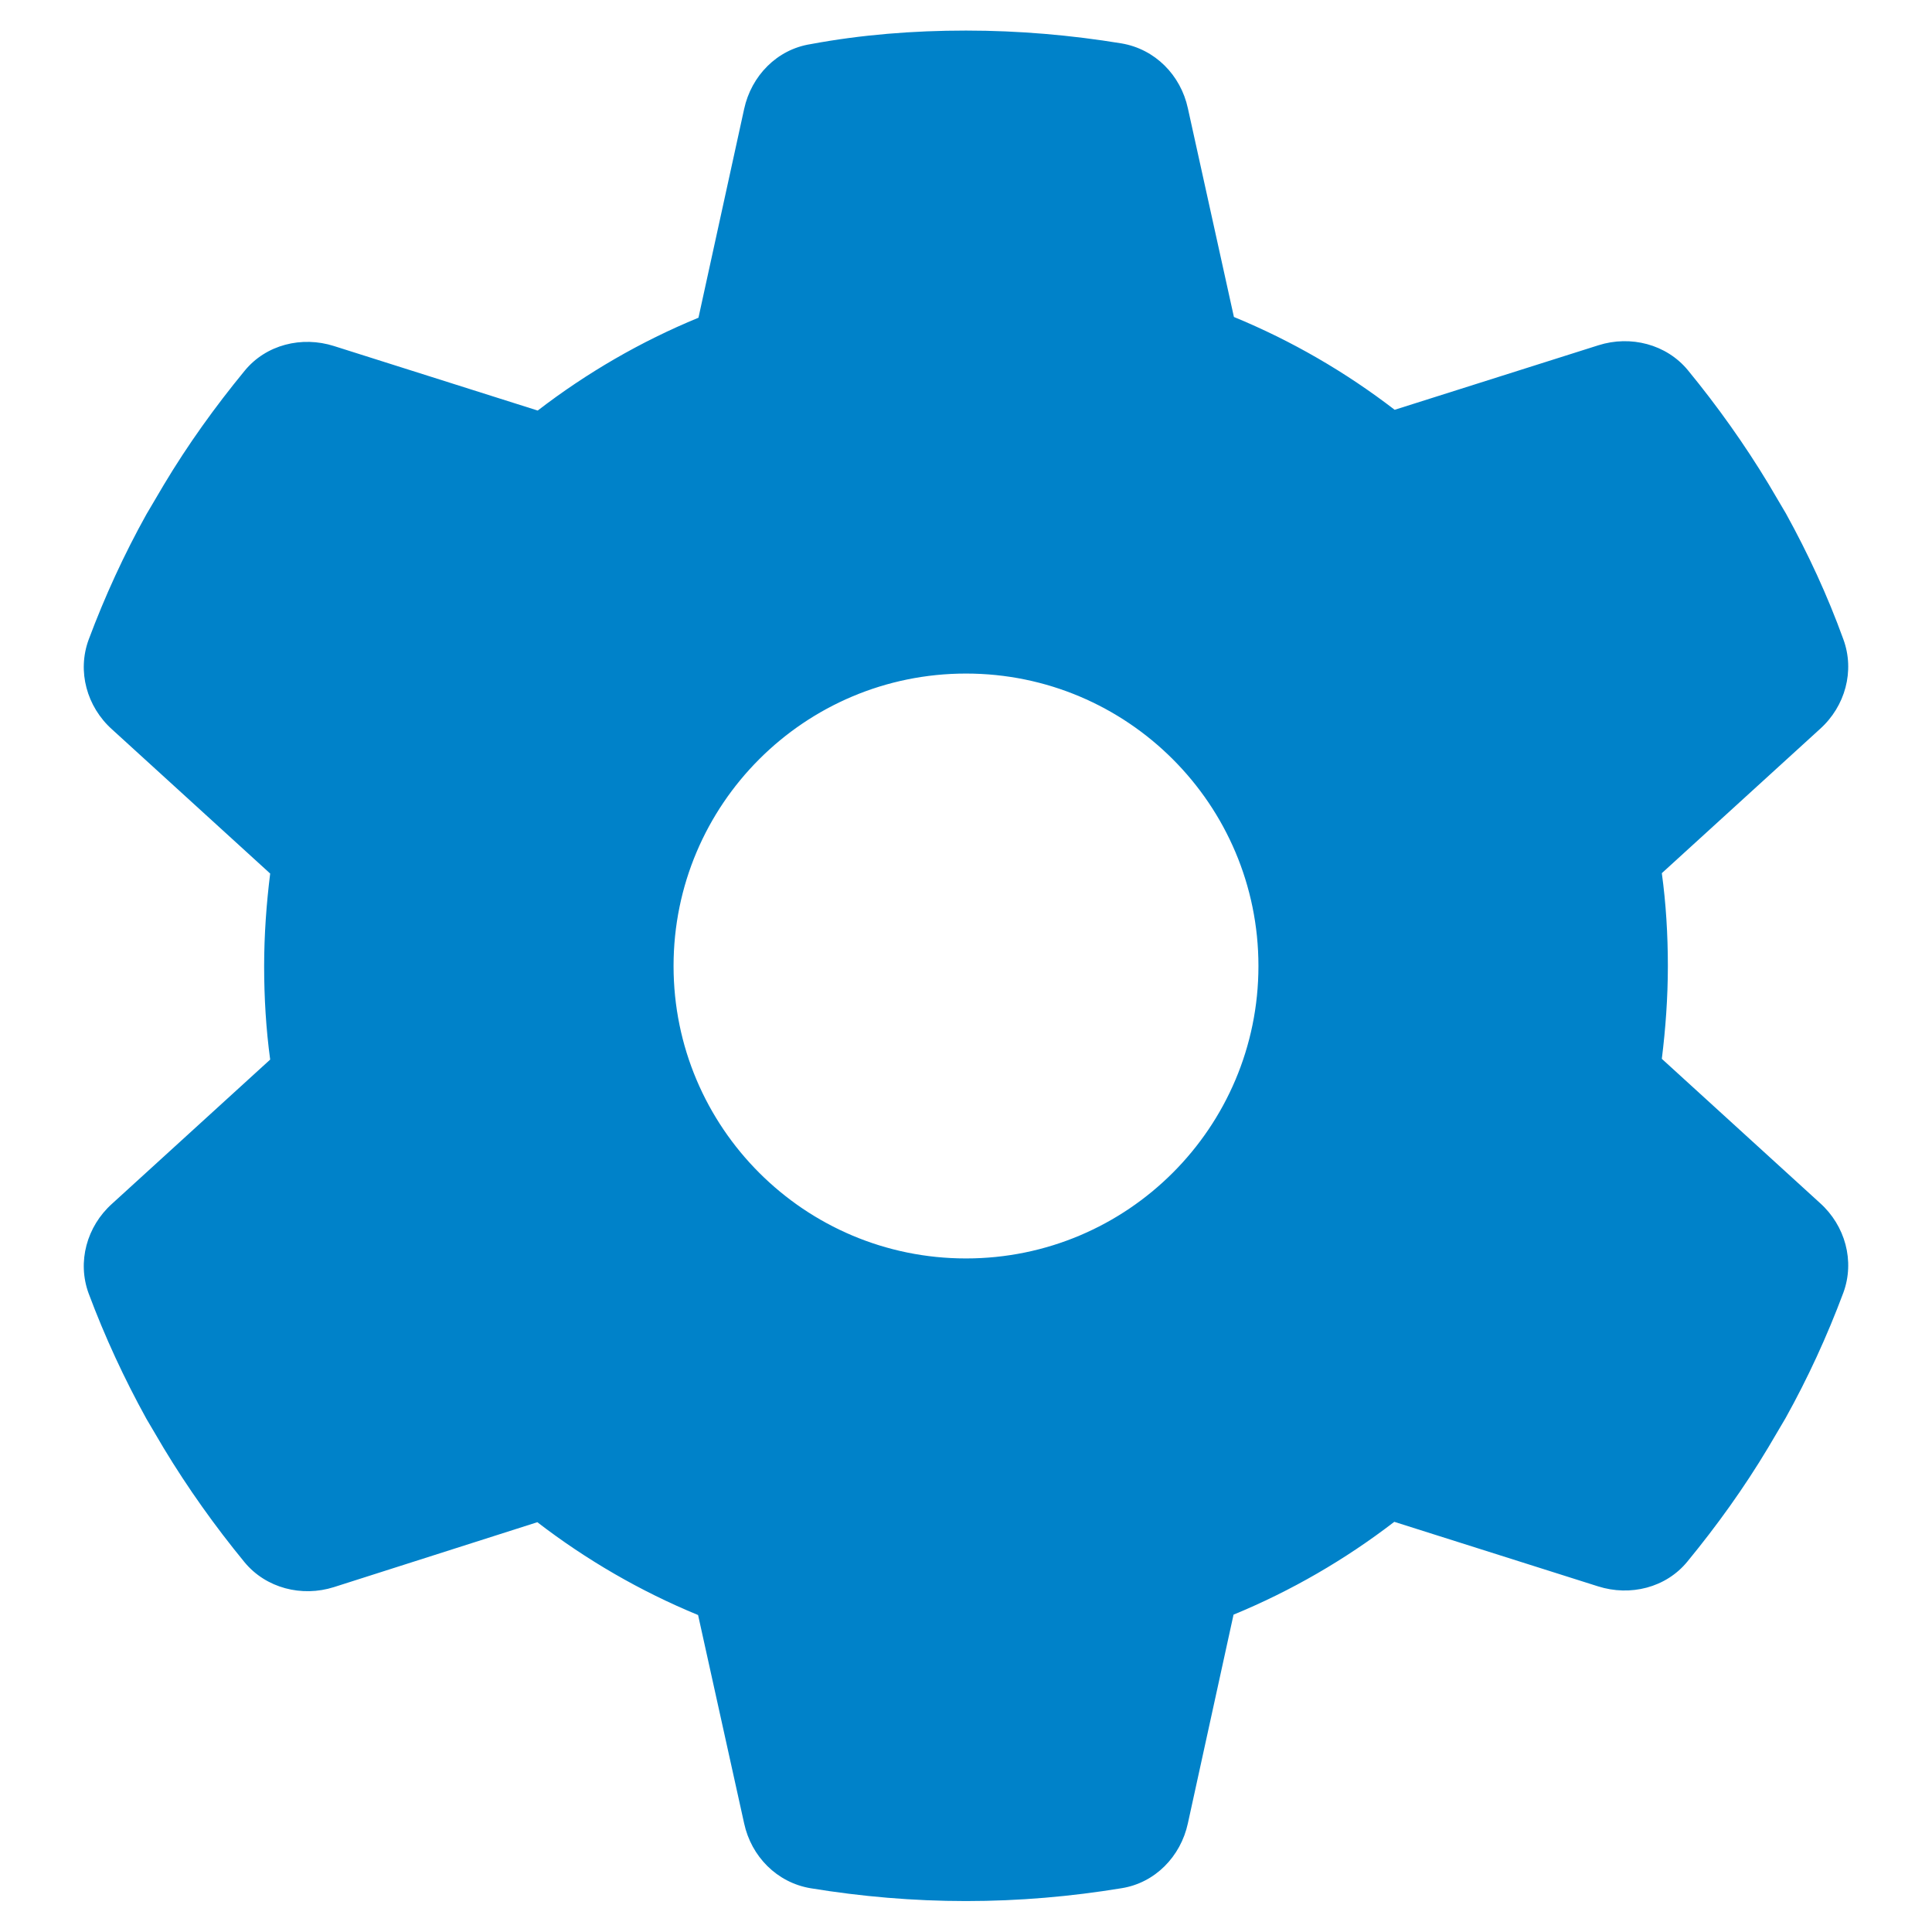 <?xml version="1.0" encoding="UTF-8"?>
<!-- Generator: Adobe Illustrator 28.0.0, SVG Export Plug-In . SVG Version: 6.00 Build 0)  -->
<svg xmlns="http://www.w3.org/2000/svg" xmlns:xlink="http://www.w3.org/1999/xlink" version="1.1" id="Layer_1" x="0px" y="0px" viewBox="0 0 512 512" style="enable-background:new 0 0 512 512;" xml:space="preserve">
<style type="text/css">
	.st0{fill:#0082C9;}
</style>
<path class="st0" d="M488.5,169.4c3.1,8.4,0.5,17.8-6.2,23.8l-41.9,38.2c1.1,8,1.6,16.3,1.6,24.6c0,8.3-0.6,16.6-1.6,24.6l41.9,38.2  c6.7,6,9.3,15.4,6.2,23.8c-4.3,11.5-9.4,22.6-15.3,33.2l-4.6,7.8c-6.4,10.7-13.6,20.7-21.4,30.2c-5.7,7-15.2,9.3-23.7,6.6l-54-17.1  c-13,10-27.3,18.3-42.6,24.6l-12.1,55.3c-1.9,8.8-8.7,15.8-17.6,17.2c-13.4,2.2-27.1,3.4-41.2,3.4c-14,0-27.8-1.2-41.2-3.4  c-8.9-1.5-15.7-8.4-17.6-17.2L185,428c-15.3-6.3-29.6-14.6-42.6-24.6l-53.9,17.2c-8.5,2.7-18,0.3-23.7-6.6  c-7.8-9.5-15-19.6-21.4-30.2l-4.6-7.8c-5.9-10.7-11-21.7-15.3-33.2c-3.1-8.4-0.5-17.8,6.2-23.8l41.9-38.2  c-1.1-8.1-1.6-16.4-1.6-24.7s0.6-16.6,1.6-24.6l-41.9-38.2c-6.7-6-9.3-15.4-6.2-23.8c4.3-11.5,9.4-22.6,15.3-33.2l4.6-7.8  c6.4-10.7,13.6-20.7,21.4-30.2c5.7-7,15.2-9.3,23.7-6.6l54,17.1c13-10,27.3-18.3,42.6-24.6l12.1-55.3c1.9-8.8,8.7-15.8,17.6-17.2  C228.2,9.2,242,8.1,256,8.1s27.8,1.2,41.2,3.4c8.9,1.5,15.7,8.4,17.6,17.2L327,84c15.3,6.3,29.6,14.6,42.6,24.6l54-17.1  c8.5-2.7,18-0.3,23.7,6.6c7.8,9.5,15,19.6,21.4,30.2l4.6,7.8C479.2,146.8,484.3,157.8,488.5,169.4L488.5,169.4z M256,333.5  c42.8,0,77.5-34.7,77.5-77.5s-34.7-77.5-77.5-77.5s-77.5,34.7-77.5,77.5S213.2,333.5,256,333.5z"></path>
</svg>
